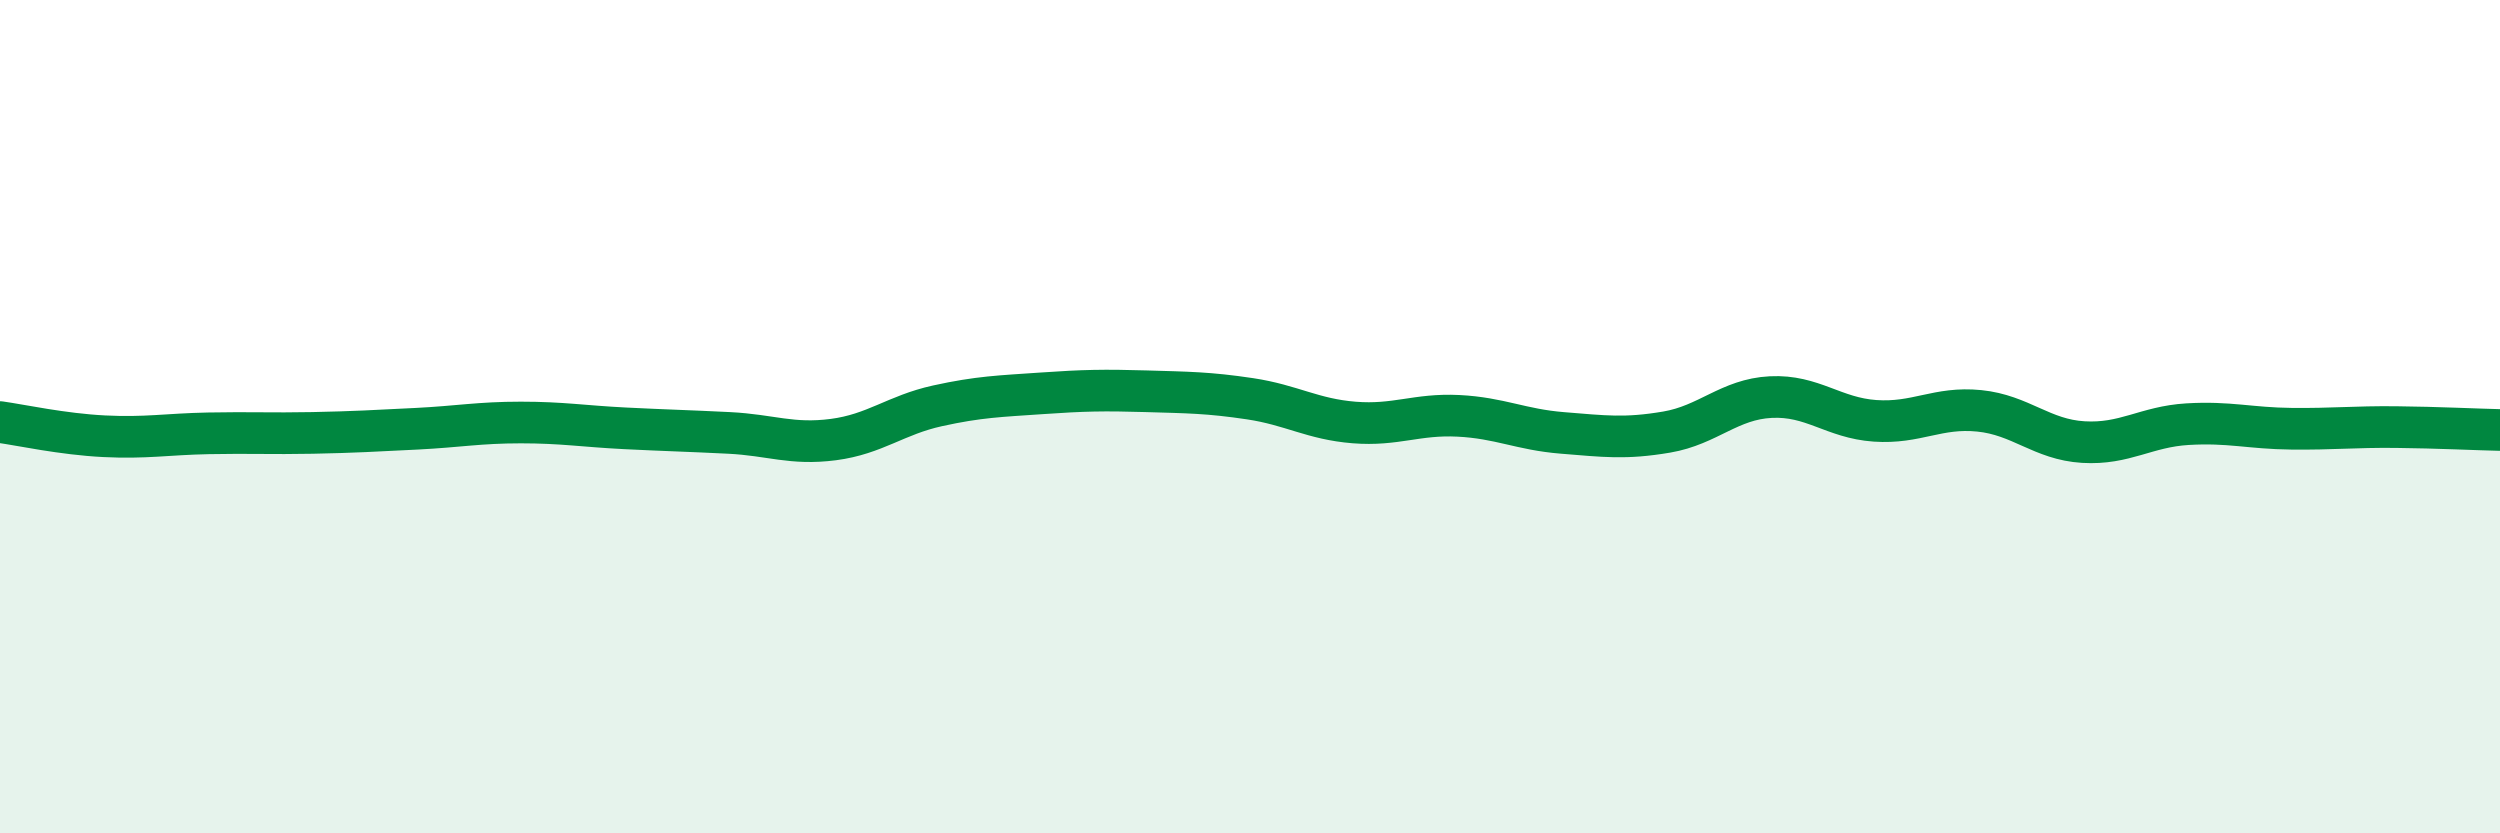
    <svg width="60" height="20" viewBox="0 0 60 20" xmlns="http://www.w3.org/2000/svg">
      <path
        d="M 0,10.13 C 0.5,10.2 1.5,10.42 2.5,10.47 C 3.5,10.52 4,10.42 5,10.4 C 6,10.38 6.5,10.41 7.5,10.39 C 8.5,10.37 9,10.34 10,10.29 C 11,10.24 11.5,10.14 12.5,10.14 C 13.5,10.14 14,10.23 15,10.28 C 16,10.33 16.5,10.34 17.5,10.39 C 18.5,10.44 19,10.68 20,10.55 C 21,10.42 21.5,9.96 22.5,9.74 C 23.5,9.52 24,9.51 25,9.44 C 26,9.37 26.5,9.36 27.5,9.39 C 28.5,9.42 29,9.42 30,9.57 C 31,9.72 31.5,10.06 32.5,10.14 C 33.5,10.22 34,9.93 35,9.98 C 36,10.03 36.5,10.31 37.5,10.39 C 38.5,10.47 39,10.54 40,10.37 C 41,10.2 41.5,9.58 42.5,9.53 C 43.5,9.48 44,10.03 45,10.1 C 46,10.17 46.5,9.76 47.5,9.86 C 48.5,9.96 49,10.55 50,10.61 C 51,10.67 51.5,10.24 52.5,10.18 C 53.5,10.12 54,10.28 55,10.29 C 56,10.3 56.5,10.24 57.5,10.25 C 58.5,10.26 59.5,10.31 60,10.32L60 20L0 20Z"
        fill="#008740"
        opacity="0.1"
        stroke-linecap="round"
        stroke-linejoin="round"
      />
      <path
        d="M 0,10.13 C 0.5,10.2 1.5,10.42 2.5,10.47 C 3.5,10.52 4,10.42 5,10.4 C 6,10.38 6.5,10.41 7.5,10.39 C 8.5,10.37 9,10.34 10,10.29 C 11,10.24 11.5,10.14 12.5,10.14 C 13.5,10.14 14,10.23 15,10.28 C 16,10.33 16.5,10.34 17.5,10.39 C 18.5,10.44 19,10.68 20,10.55 C 21,10.42 21.5,9.96 22.5,9.74 C 23.5,9.52 24,9.51 25,9.44 C 26,9.37 26.5,9.36 27.5,9.39 C 28.5,9.42 29,9.42 30,9.57 C 31,9.72 31.5,10.06 32.5,10.14 C 33.5,10.22 34,9.93 35,9.98 C 36,10.03 36.5,10.31 37.5,10.39 C 38.5,10.47 39,10.54 40,10.37 C 41,10.2 41.5,9.58 42.5,9.53 C 43.5,9.48 44,10.03 45,10.1 C 46,10.17 46.5,9.76 47.5,9.86 C 48.5,9.96 49,10.55 50,10.61 C 51,10.67 51.5,10.24 52.5,10.18 C 53.5,10.12 54,10.28 55,10.29 C 56,10.3 56.5,10.24 57.5,10.25 C 58.5,10.26 59.5,10.31 60,10.32"
        stroke="#008740"
        stroke-width="1"
        fill="none"
        stroke-linecap="round"
        stroke-linejoin="round"
      />
    </svg>
  